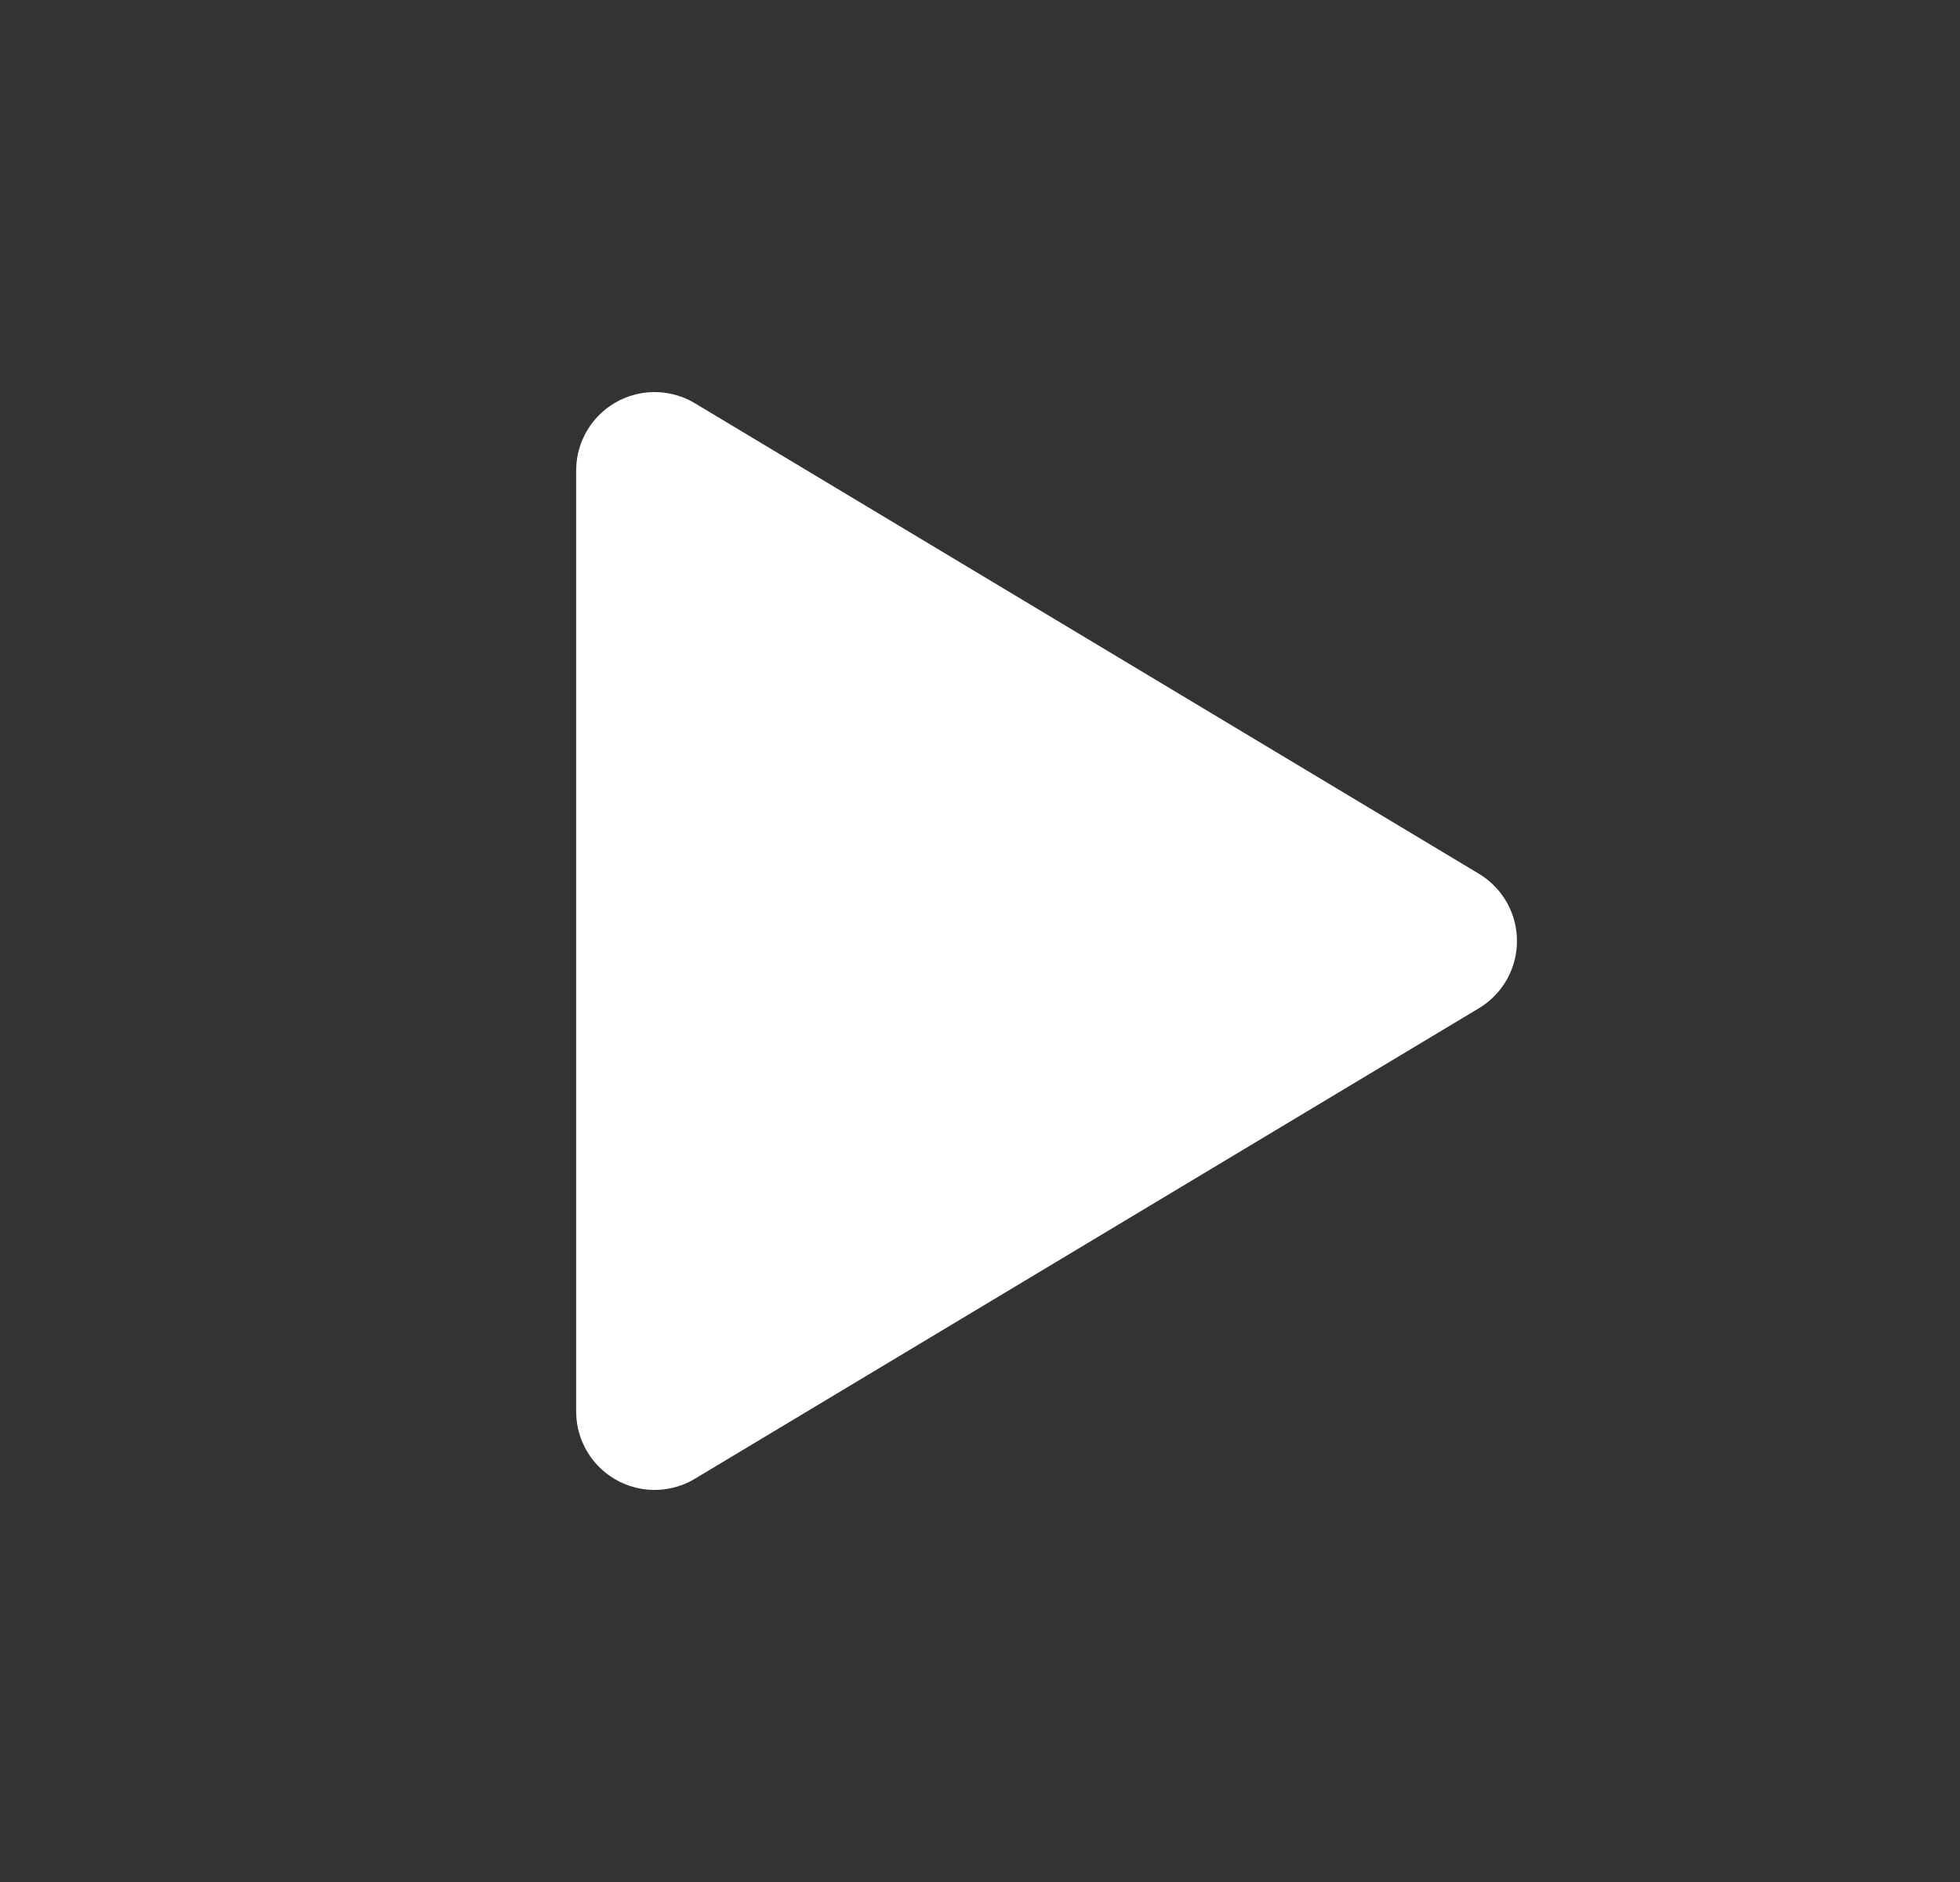 <svg width="25" height="24" viewBox="0 0 25 24" fill="none" xmlns="http://www.w3.org/2000/svg">
<rect x="0" y="0" width="25" height="24" fill="#333333" stroke="none"/>
<path d="M8.349 6L18.349 12L8.349 18V6Z" fill="white" stroke="white" stroke-width="2" stroke-linecap="round" stroke-linejoin="round"/>
</svg>

